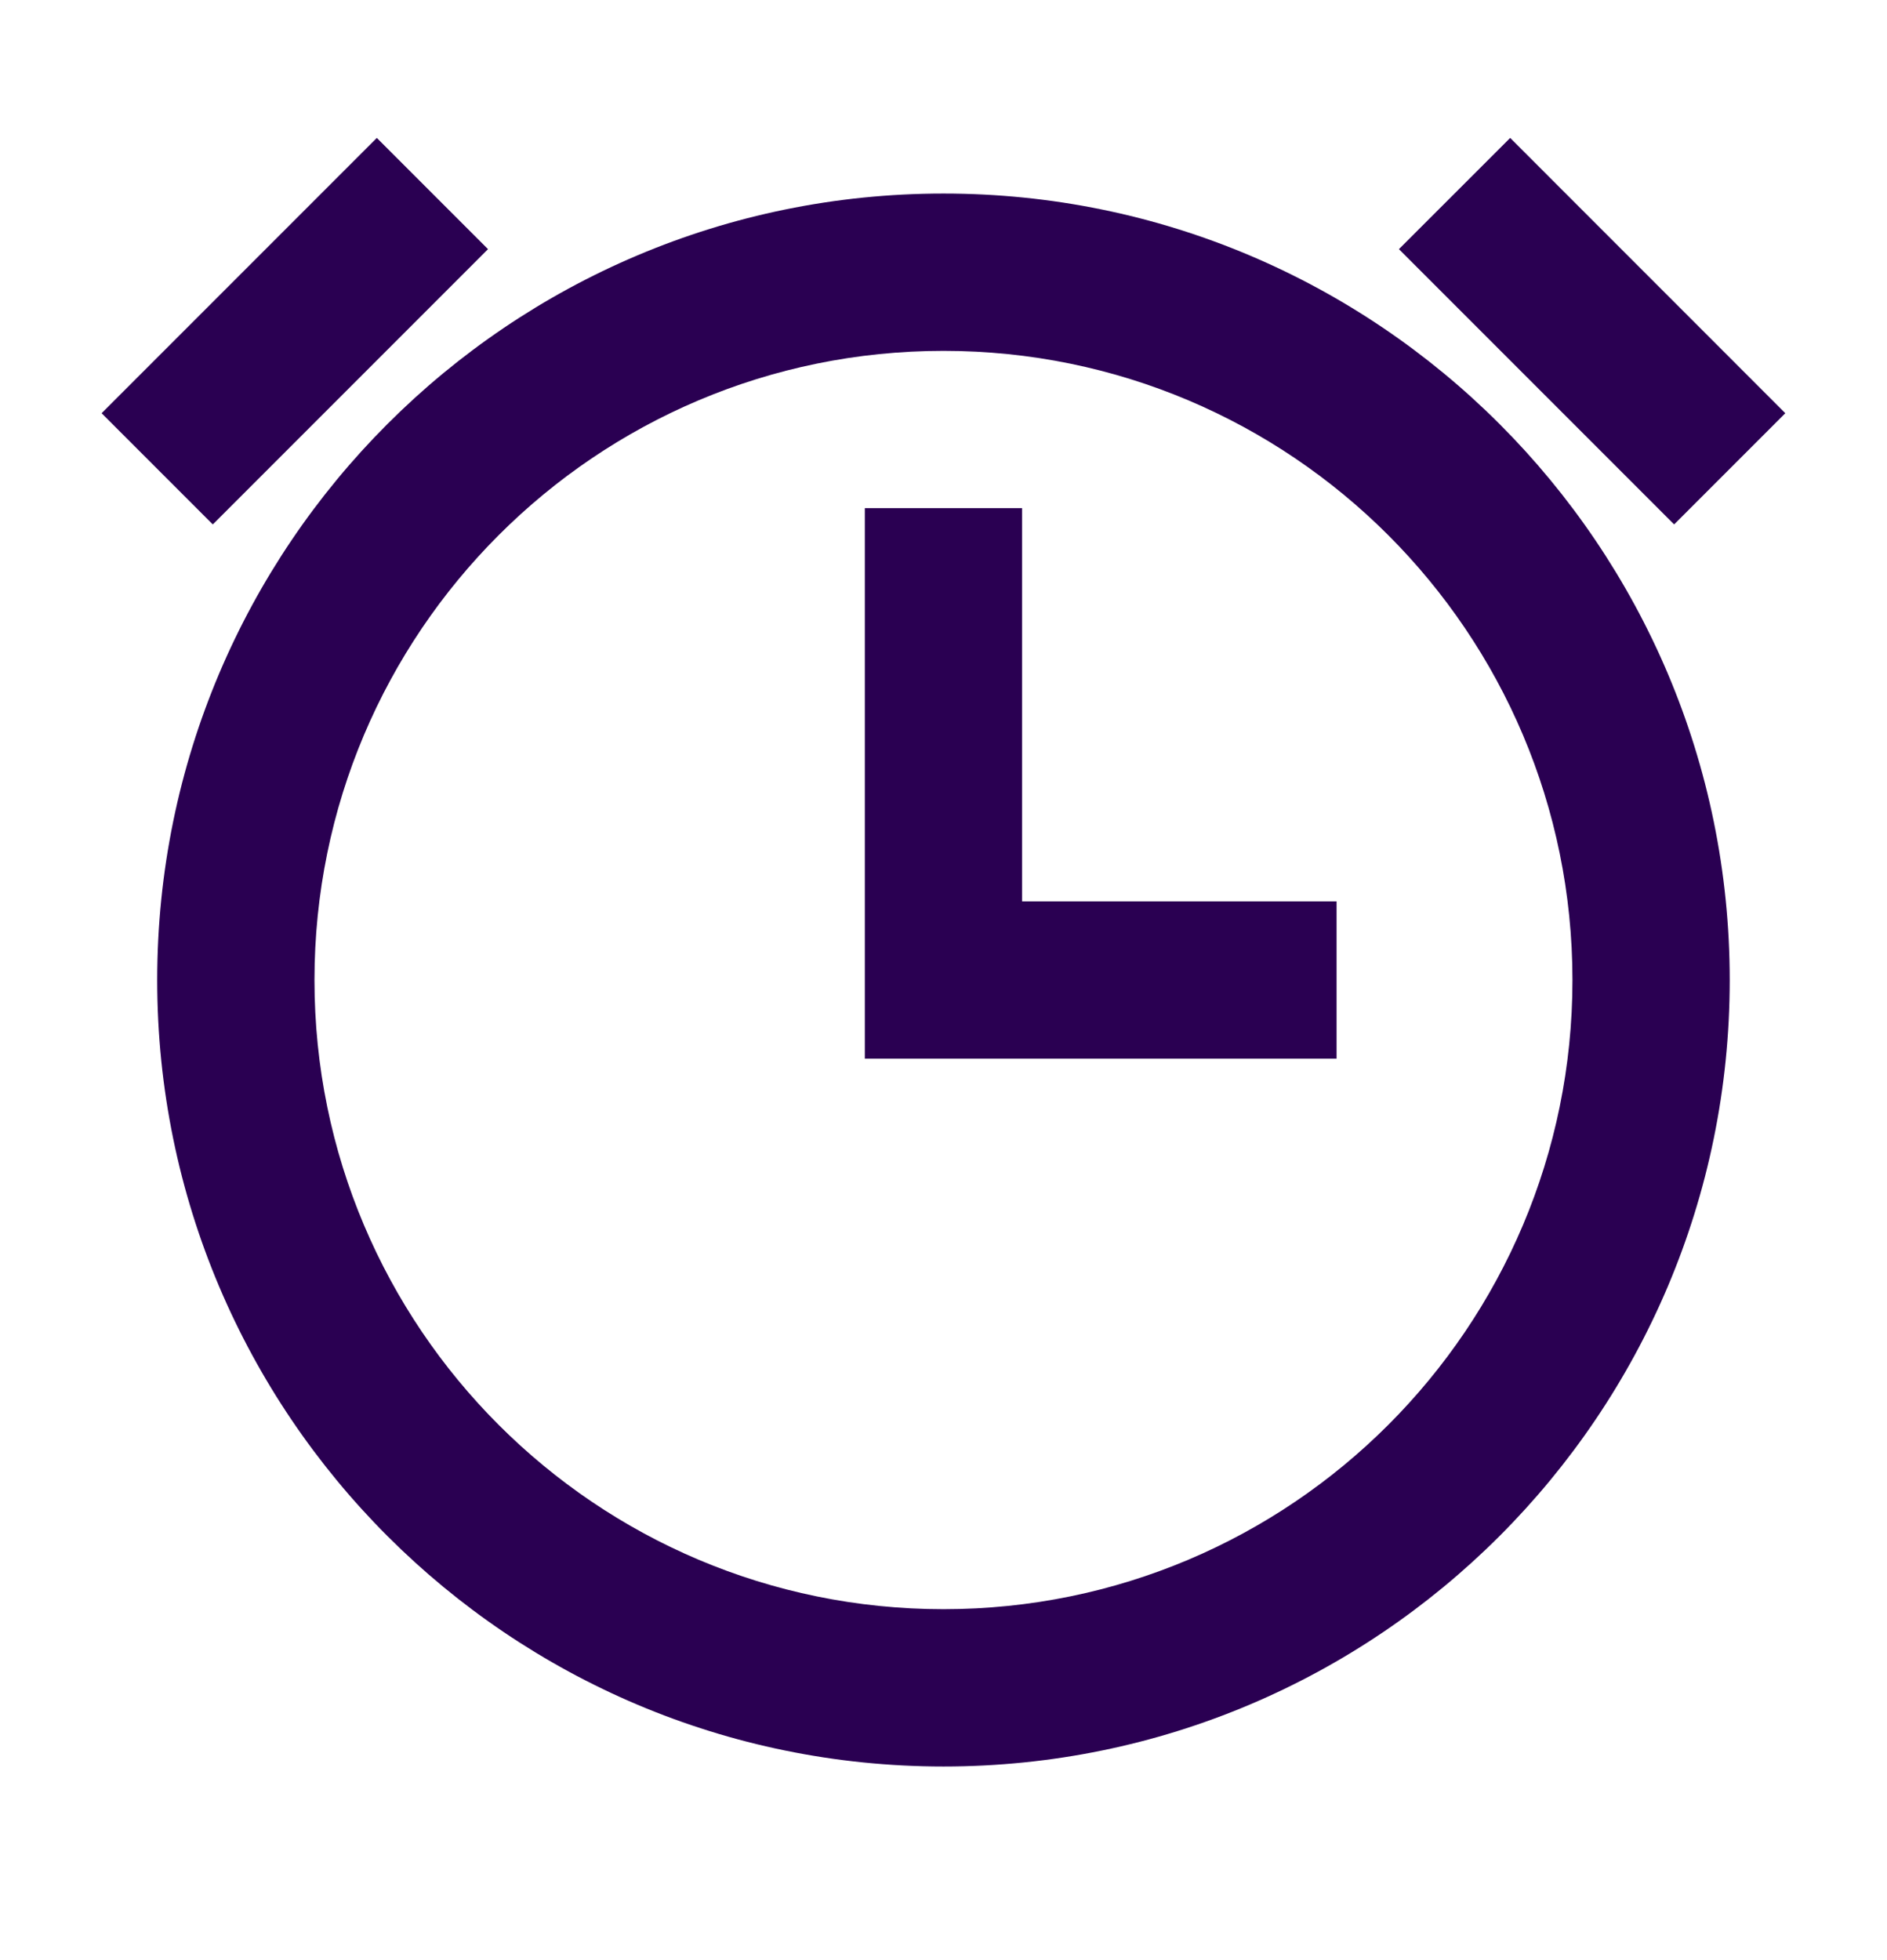 <svg width="26" height="27" viewBox="0 0 26 27" fill="none" xmlns="http://www.w3.org/2000/svg">
<path fill-rule="evenodd" clip-rule="evenodd" d="M6.724 3.432L5.192 1.9L1.4 5.692L2.932 7.224L6.724 3.432ZM20.808 1.9L24.599 5.692L23.067 7.224L19.275 3.432L20.808 1.9ZM13 24.333C7.017 24.333 2.166 19.483 2.166 13.5C2.166 7.517 7.017 2.666 13 2.666C18.983 2.666 23.833 7.517 23.833 13.5C23.833 19.483 18.983 24.333 13 24.333ZM13 22.166C17.786 22.166 21.666 18.286 21.666 13.5C21.666 8.713 17.786 4.833 13 4.833C8.213 4.833 4.333 8.713 4.333 13.5C4.333 18.286 8.213 22.166 13 22.166ZM18.416 12.416H14.083V7H11.916V14.583H18.416V12.416Z" fill="#2A0052"/>
</svg>
